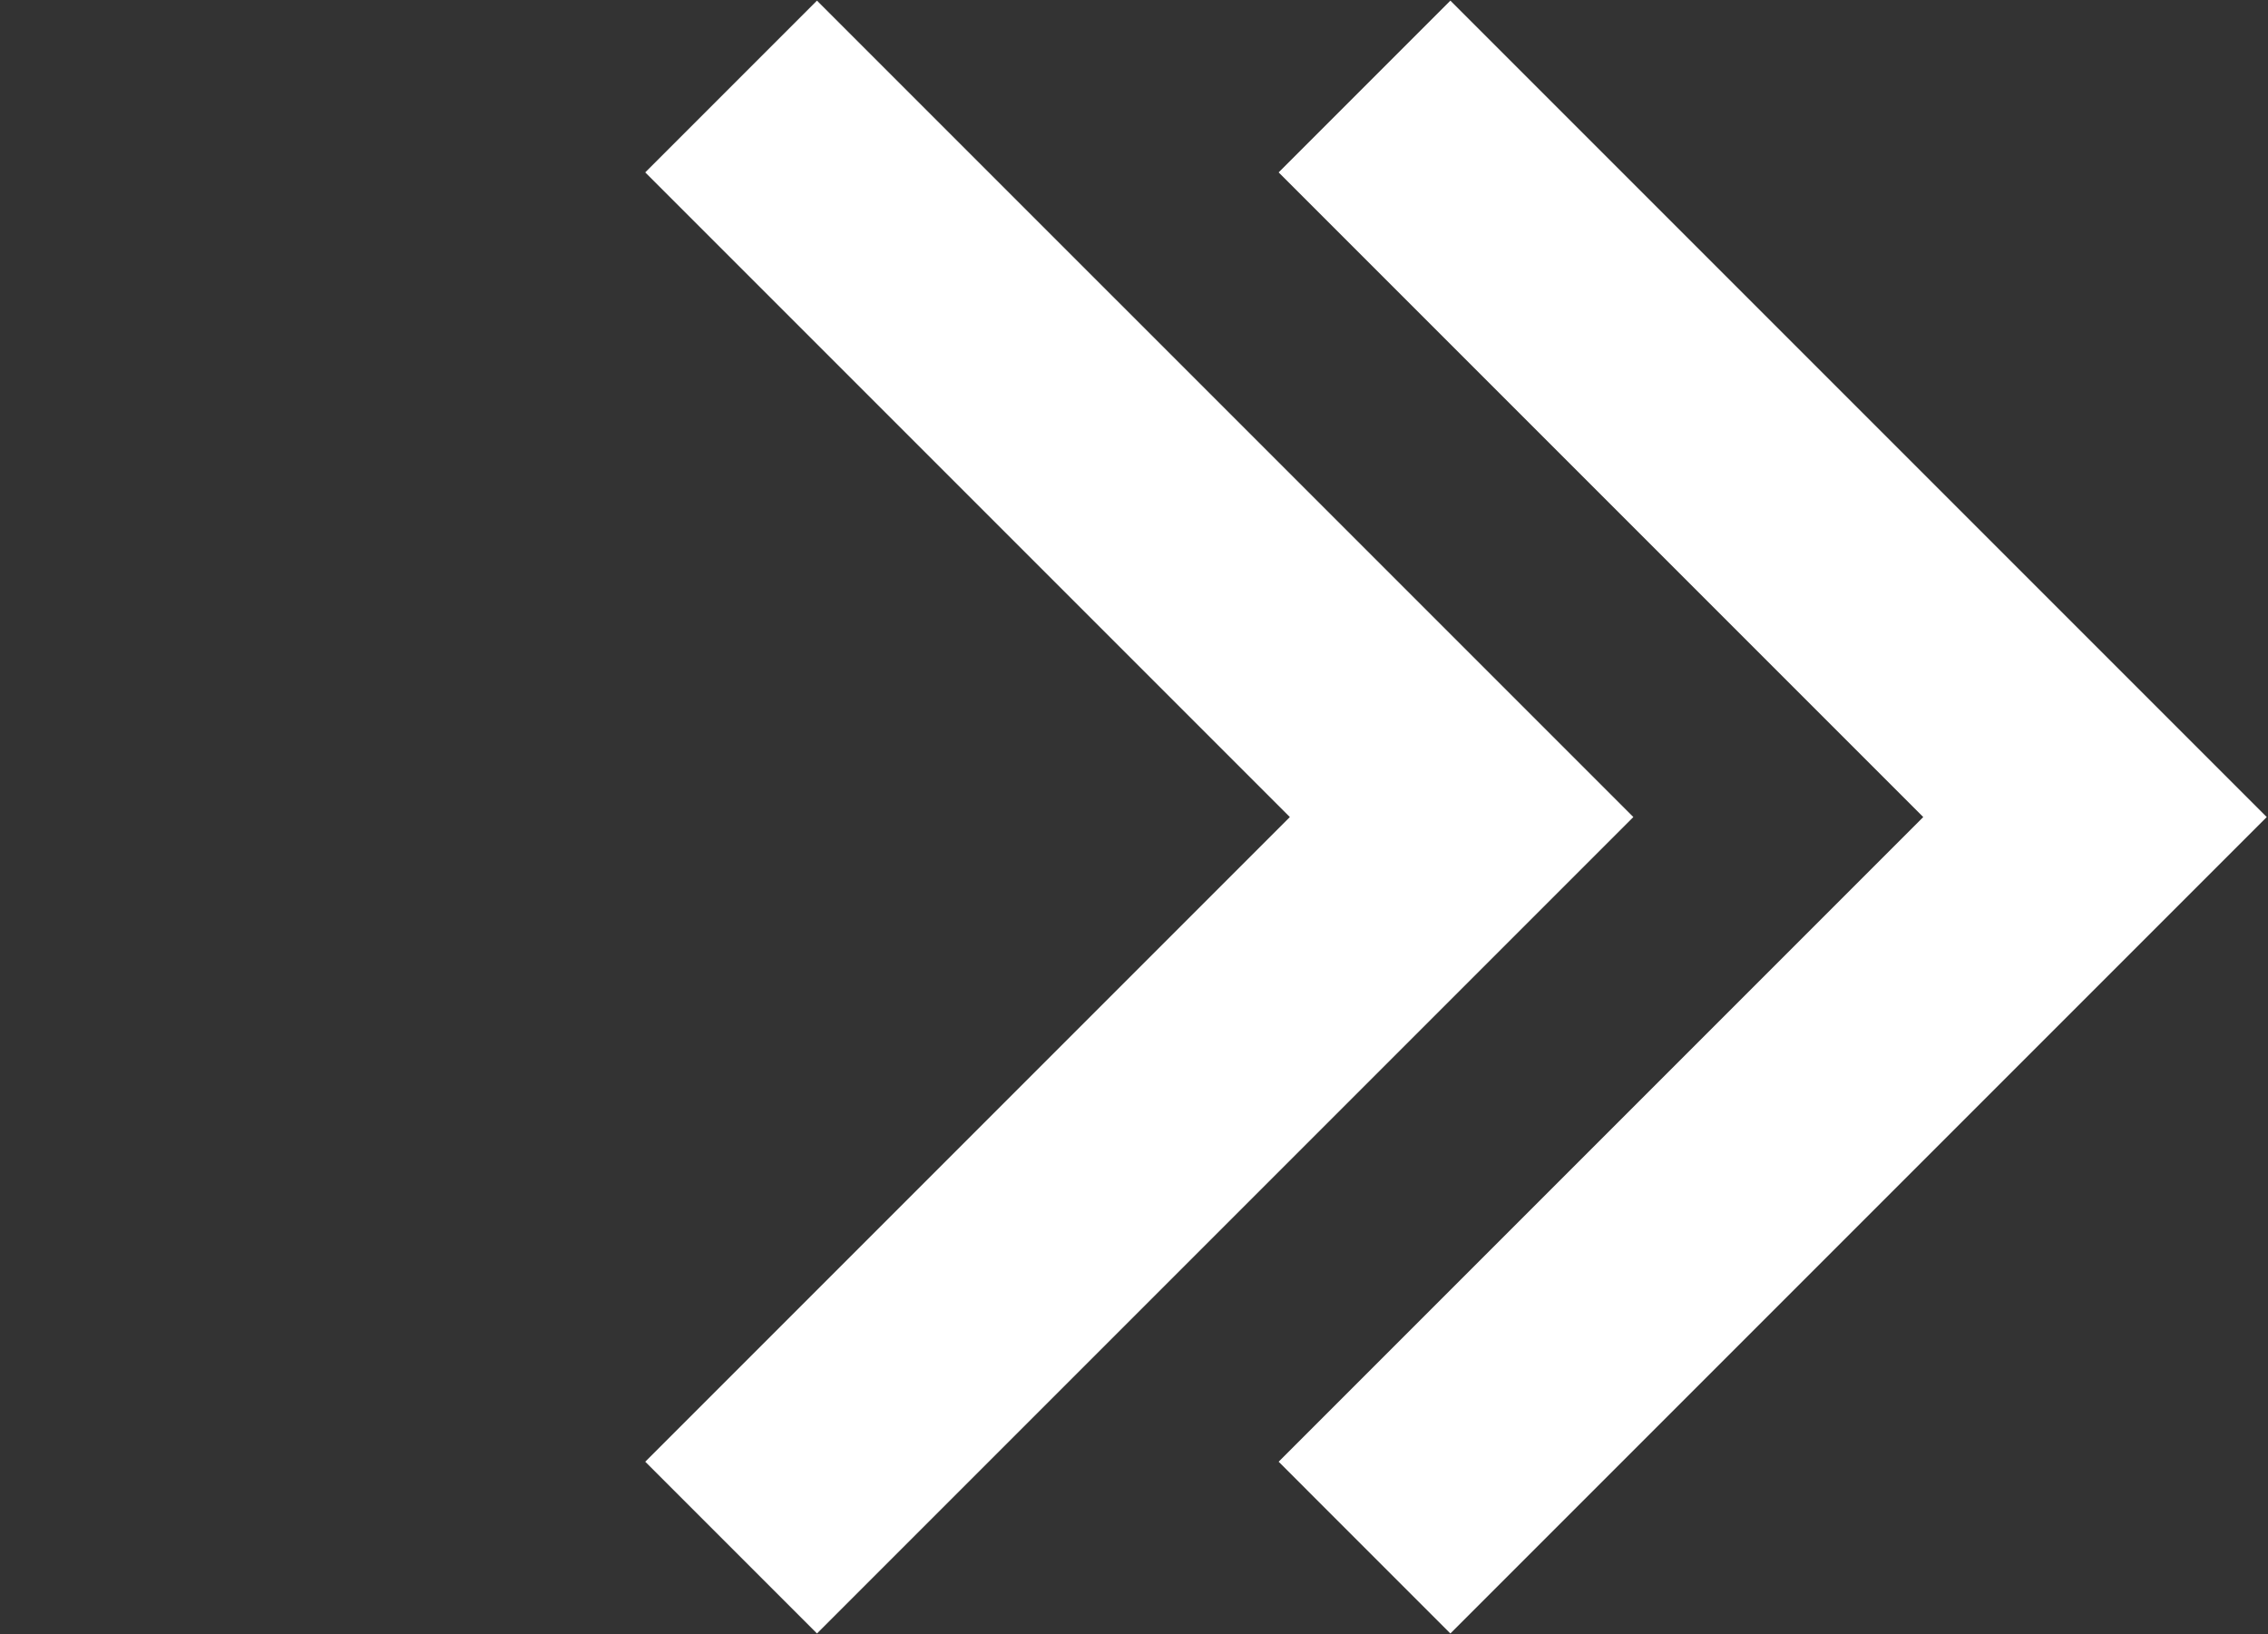 <svg width="719" height="518" viewBox="0 0 719 518" fill="none" xmlns="http://www.w3.org/2000/svg">
<rect x="0" y="0" width="719" height="518" fill="#333333" stroke="none"/>
<path d="M408.907 259L204.553 54.646L259 0.199L517.801 259L259 517.801L204.553 463.354L408.907 259Z" fill="white"/>
<path d="M609.707 259L405.354 54.646L459.801 0.199L718.602 259L459.801 517.801L405.354 463.354L609.707 259Z" fill="white"/>
</svg>
